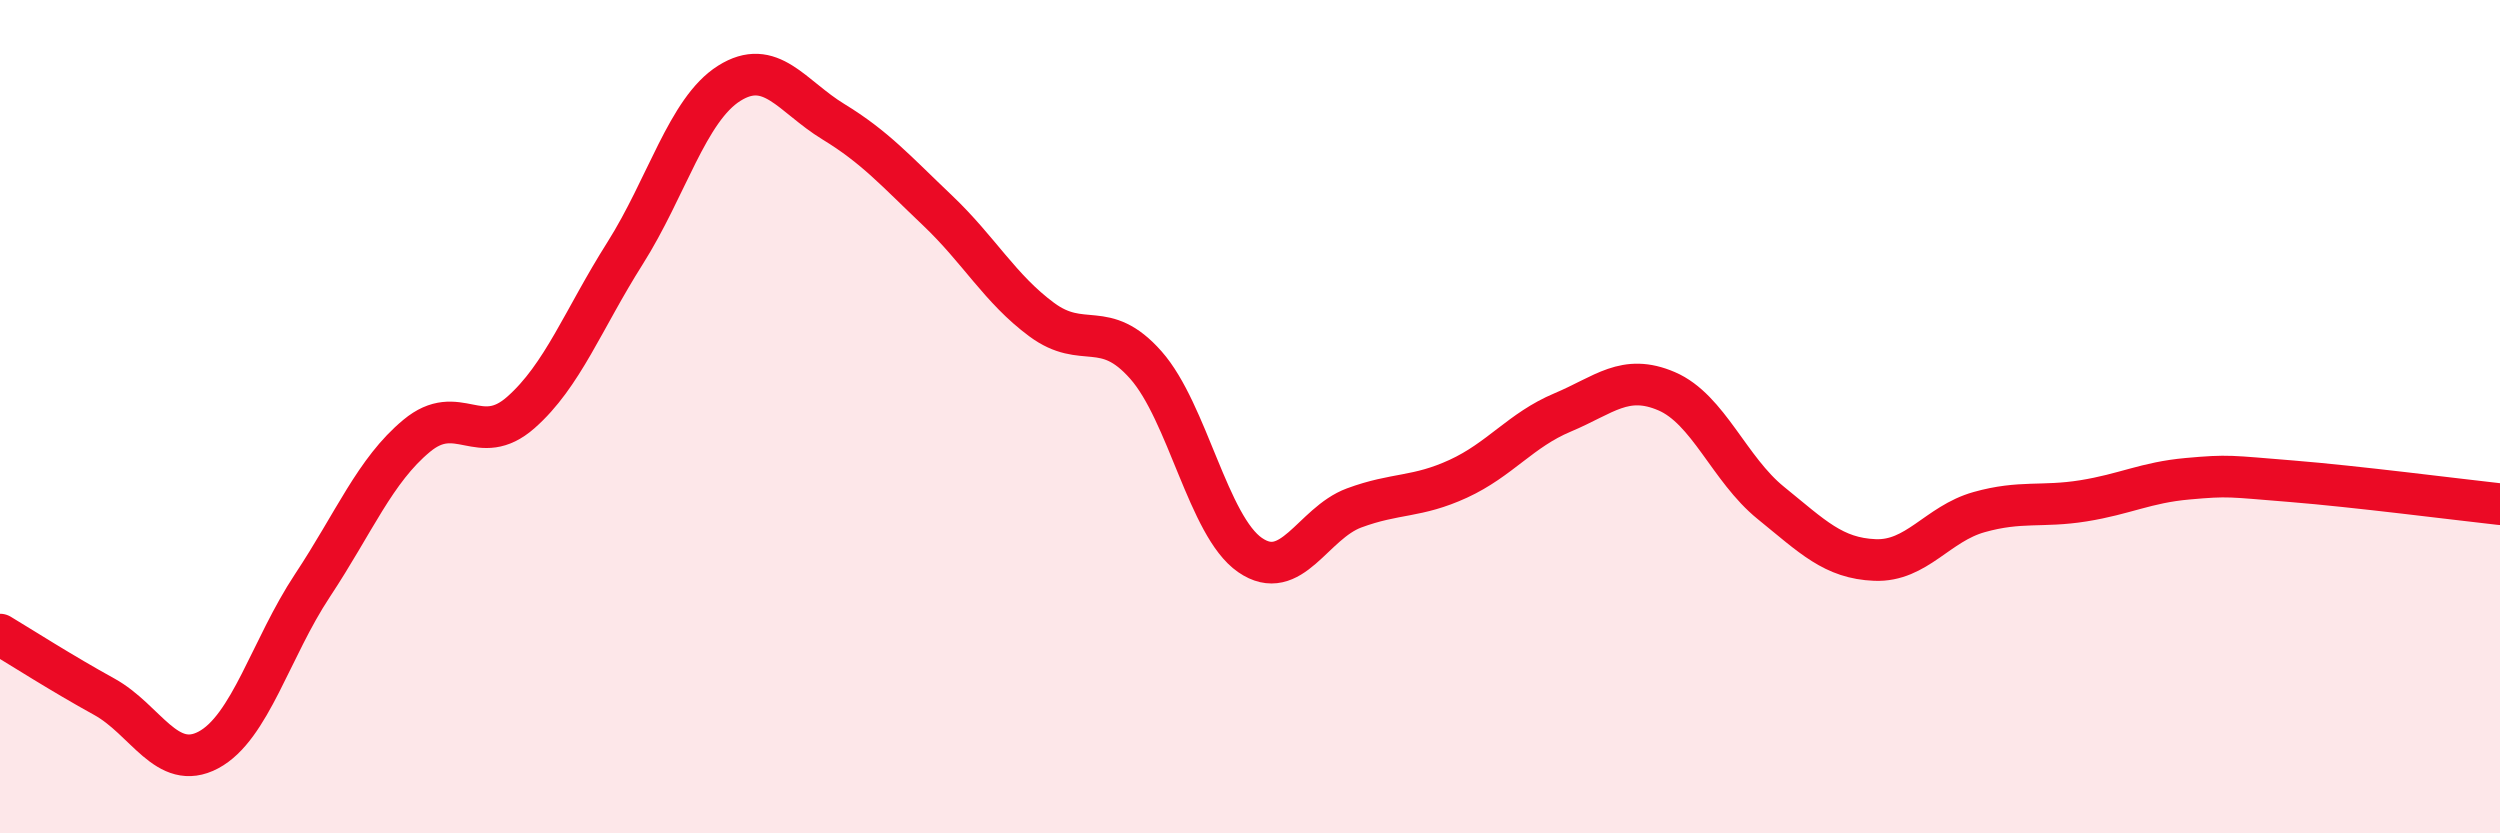 
    <svg width="60" height="20" viewBox="0 0 60 20" xmlns="http://www.w3.org/2000/svg">
      <path
        d="M 0,15.23 C 0.5,15.53 1.5,16.17 2.5,16.72 C 3.5,17.27 4,18.53 5,18 C 6,17.47 6.5,15.56 7.5,14.05 C 8.5,12.54 9,11.29 10,10.46 C 11,9.63 11.5,10.78 12.5,9.9 C 13.5,9.02 14,7.66 15,6.08 C 16,4.5 16.5,2.63 17.5,2 C 18.5,1.37 19,2.31 20,2.92 C 21,3.53 21.5,4.1 22.5,5.05 C 23.5,6 24,6.93 25,7.67 C 26,8.41 26.5,7.63 27.5,8.76 C 28.5,9.89 29,12.63 30,13.32 C 31,14.01 31.5,12.56 32.5,12.19 C 33.5,11.82 34,11.95 35,11.49 C 36,11.03 36.5,10.32 37.5,9.9 C 38.5,9.48 39,8.96 40,9.39 C 41,9.82 41.5,11.26 42.5,12.07 C 43.5,12.88 44,13.4 45,13.44 C 46,13.48 46.5,12.57 47.5,12.29 C 48.5,12.01 49,12.18 50,12.02 C 51,11.86 51.5,11.58 52.5,11.49 C 53.5,11.4 53.5,11.43 55,11.55 C 56.5,11.67 59,11.99 60,12.1L60 20L0 20Z"
        fill="#EB0A25"
        opacity="0.1"
        stroke-linecap="round"
        stroke-linejoin="round"
      />
      <path
        d="M 0,15.23 C 0.5,15.53 1.5,16.17 2.5,16.72 C 3.5,17.27 4,18.53 5,18 C 6,17.47 6.5,15.56 7.5,14.05 C 8.5,12.54 9,11.29 10,10.46 C 11,9.63 11.5,10.78 12.5,9.9 C 13.5,9.02 14,7.66 15,6.08 C 16,4.5 16.5,2.63 17.5,2 C 18.5,1.37 19,2.31 20,2.92 C 21,3.53 21.5,4.1 22.5,5.05 C 23.5,6 24,6.93 25,7.67 C 26,8.41 26.5,7.63 27.5,8.76 C 28.5,9.89 29,12.63 30,13.32 C 31,14.01 31.5,12.56 32.5,12.19 C 33.5,11.82 34,11.95 35,11.49 C 36,11.03 36.5,10.32 37.5,9.9 C 38.5,9.48 39,8.96 40,9.39 C 41,9.82 41.5,11.26 42.5,12.07 C 43.5,12.88 44,13.4 45,13.44 C 46,13.48 46.5,12.57 47.5,12.29 C 48.5,12.01 49,12.18 50,12.02 C 51,11.86 51.5,11.58 52.5,11.49 C 53.5,11.4 53.5,11.43 55,11.55 C 56.5,11.67 59,11.99 60,12.1"
        stroke="#EB0A25"
        stroke-width="1"
        fill="none"
        stroke-linecap="round"
        stroke-linejoin="round"
      />
    </svg>
  